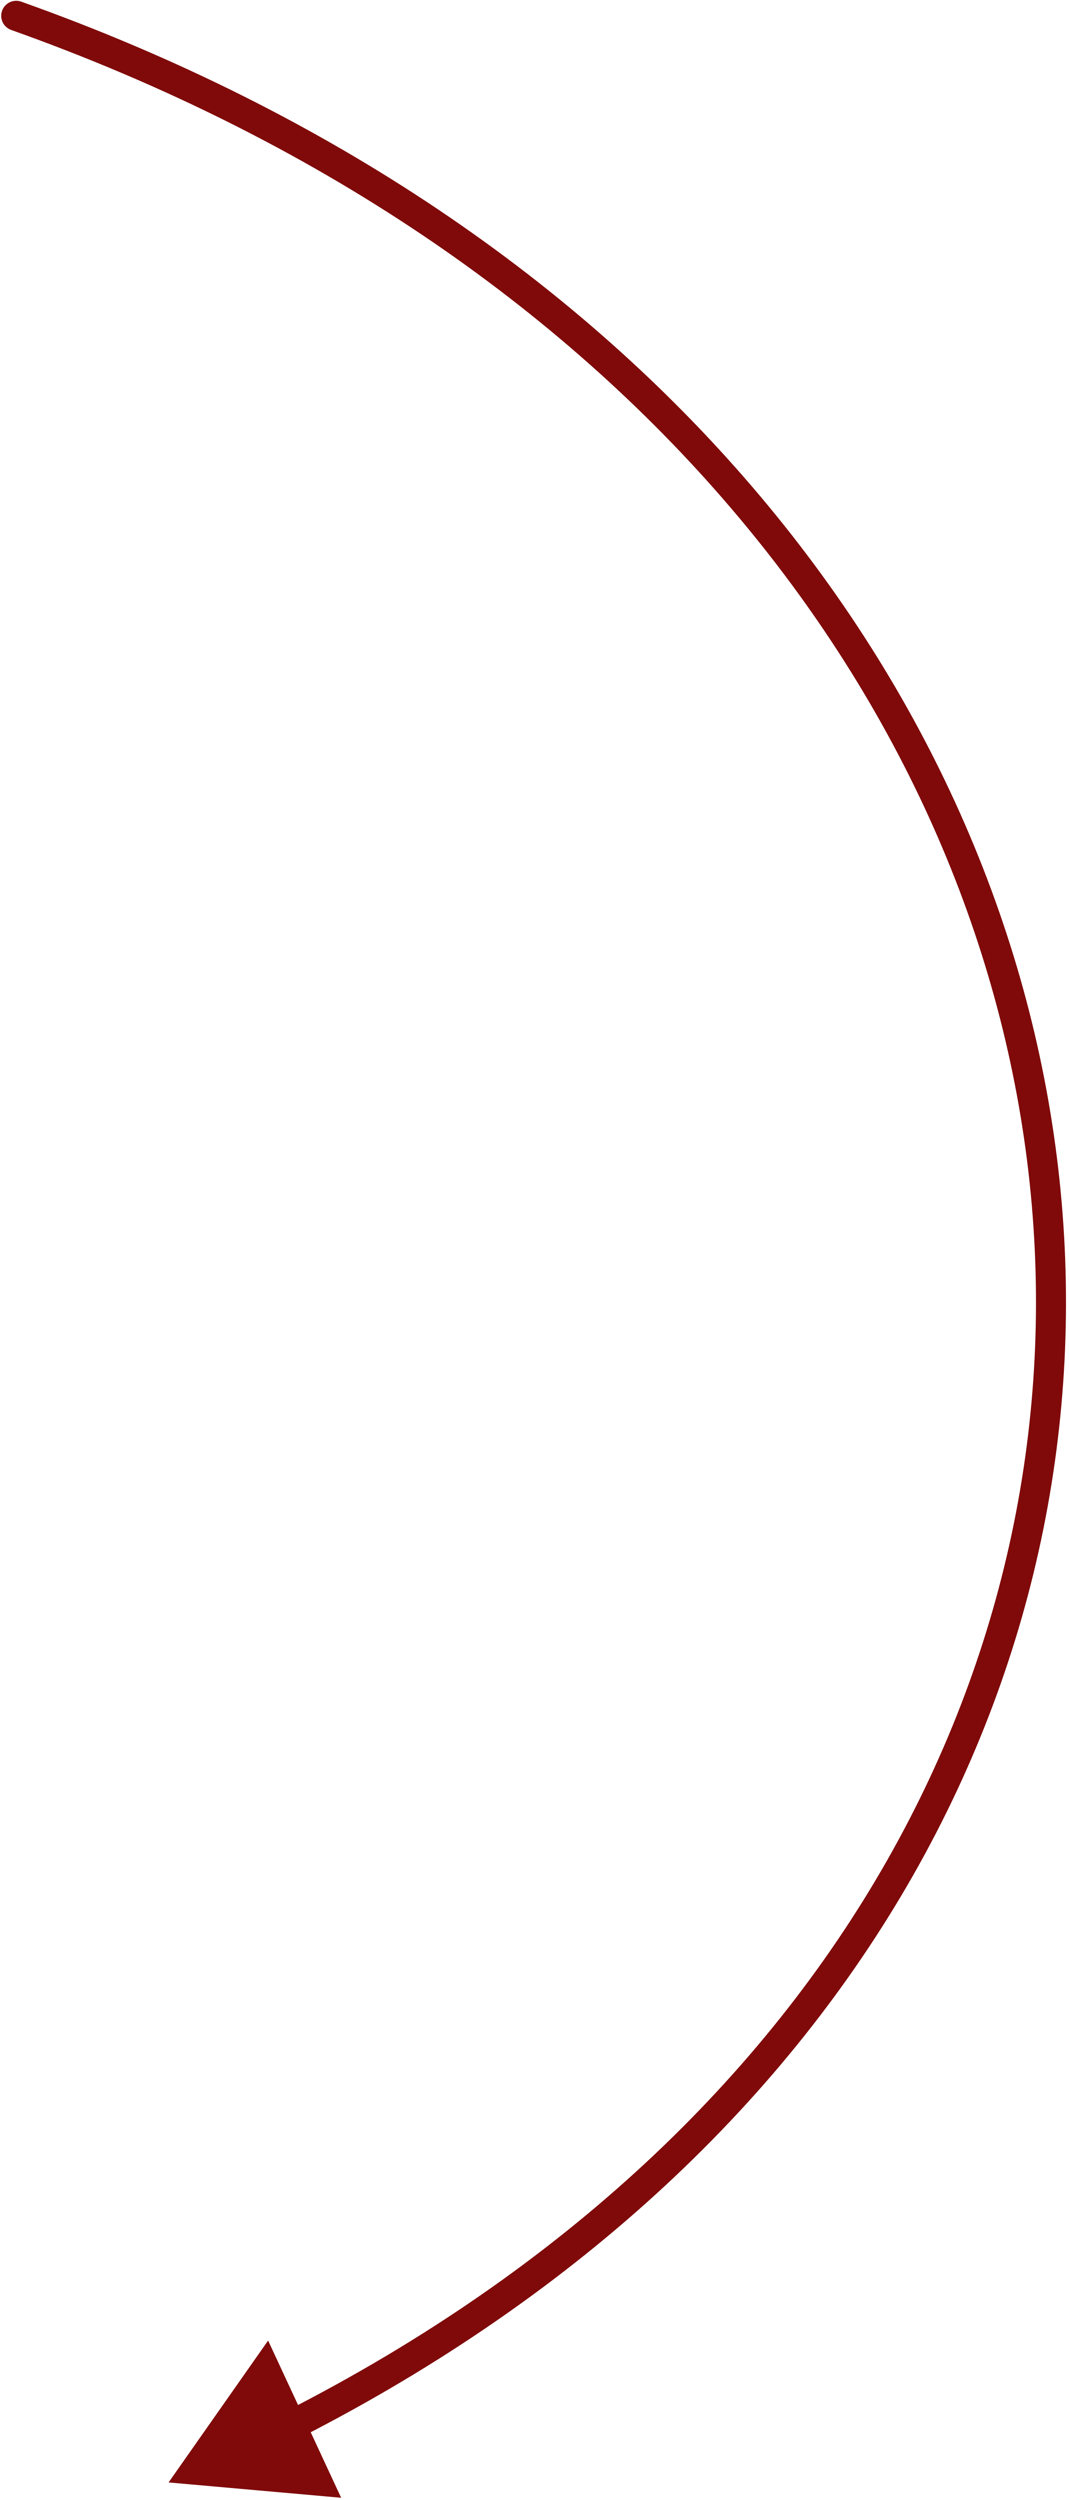<?xml version="1.0" encoding="UTF-8"?> <svg xmlns="http://www.w3.org/2000/svg" width="285" height="666" viewBox="0 0 285 666" fill="none"><path d="M5.66 0.442C3.578 -0.298 1.291 0.789 0.551 2.871C-0.189 4.952 0.898 7.24 2.979 7.98L5.66 0.442ZM44.943 661.313L90.951 665.393L71.481 623.509L44.943 661.313ZM2.979 7.98C167.08 66.335 259.651 187.261 274.174 312.108C288.686 436.863 225.38 566.424 75.811 642.555L79.44 649.685C231.694 572.186 297.056 439.581 282.12 311.184C267.195 182.879 172.201 59.665 5.66 0.442L2.979 7.98Z" fill="#800A0A"></path></svg> 